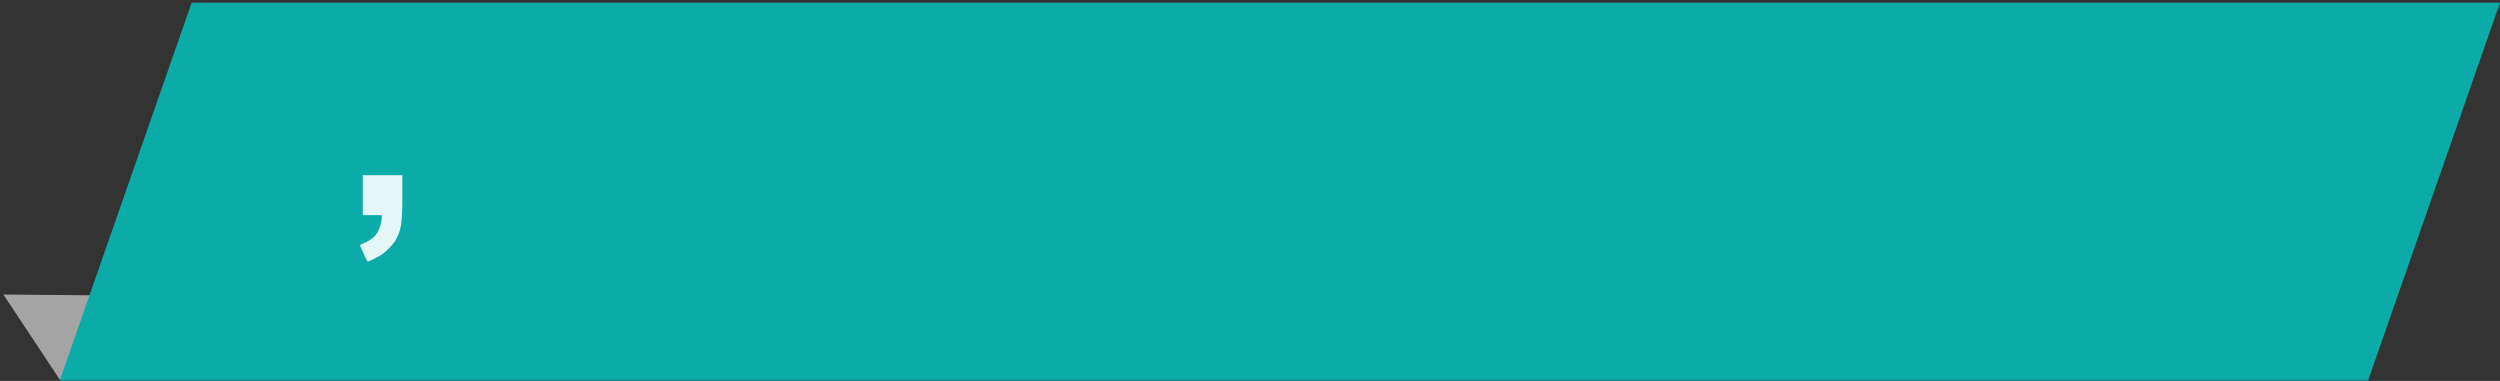 <?xml version="1.0" encoding="UTF-8"?> <svg xmlns="http://www.w3.org/2000/svg" width="466" height="71" viewBox="0 0 466 71" fill="none"><rect x="0" y="0" width="466" height="71" fill="#333333" stroke="none"/> <path d="M341.01 57.879L0.63 54.902L11.102 70.7H361.004L341.01 57.879Z" fill="#A4A4A4"></path> <path d="M35.722 0.502H466L441.413 70.925H11.135L35.722 0.502Z" fill="#0BABA7"></path> <path opacity="0.89" fill-rule="evenodd" clip-rule="evenodd" d="M67.623 36.379V40.098H69.393H71.164V40.45C71.164 41.088 70.865 42.32 70.552 42.975C70.129 43.858 69.412 44.542 68.338 45.083C67.864 45.323 67.375 45.545 67.253 45.577C67.032 45.635 67.034 45.642 67.474 46.599C67.718 47.129 68.035 47.825 68.177 48.146C68.326 48.481 68.499 48.728 68.584 48.728C68.825 48.728 70.501 47.892 71.176 47.435C71.991 46.883 73.288 45.55 73.707 44.834C74.791 42.981 75 41.612 75 36.356V32.659H71.311H67.623V36.379Z" fill="white"></path> </svg> 